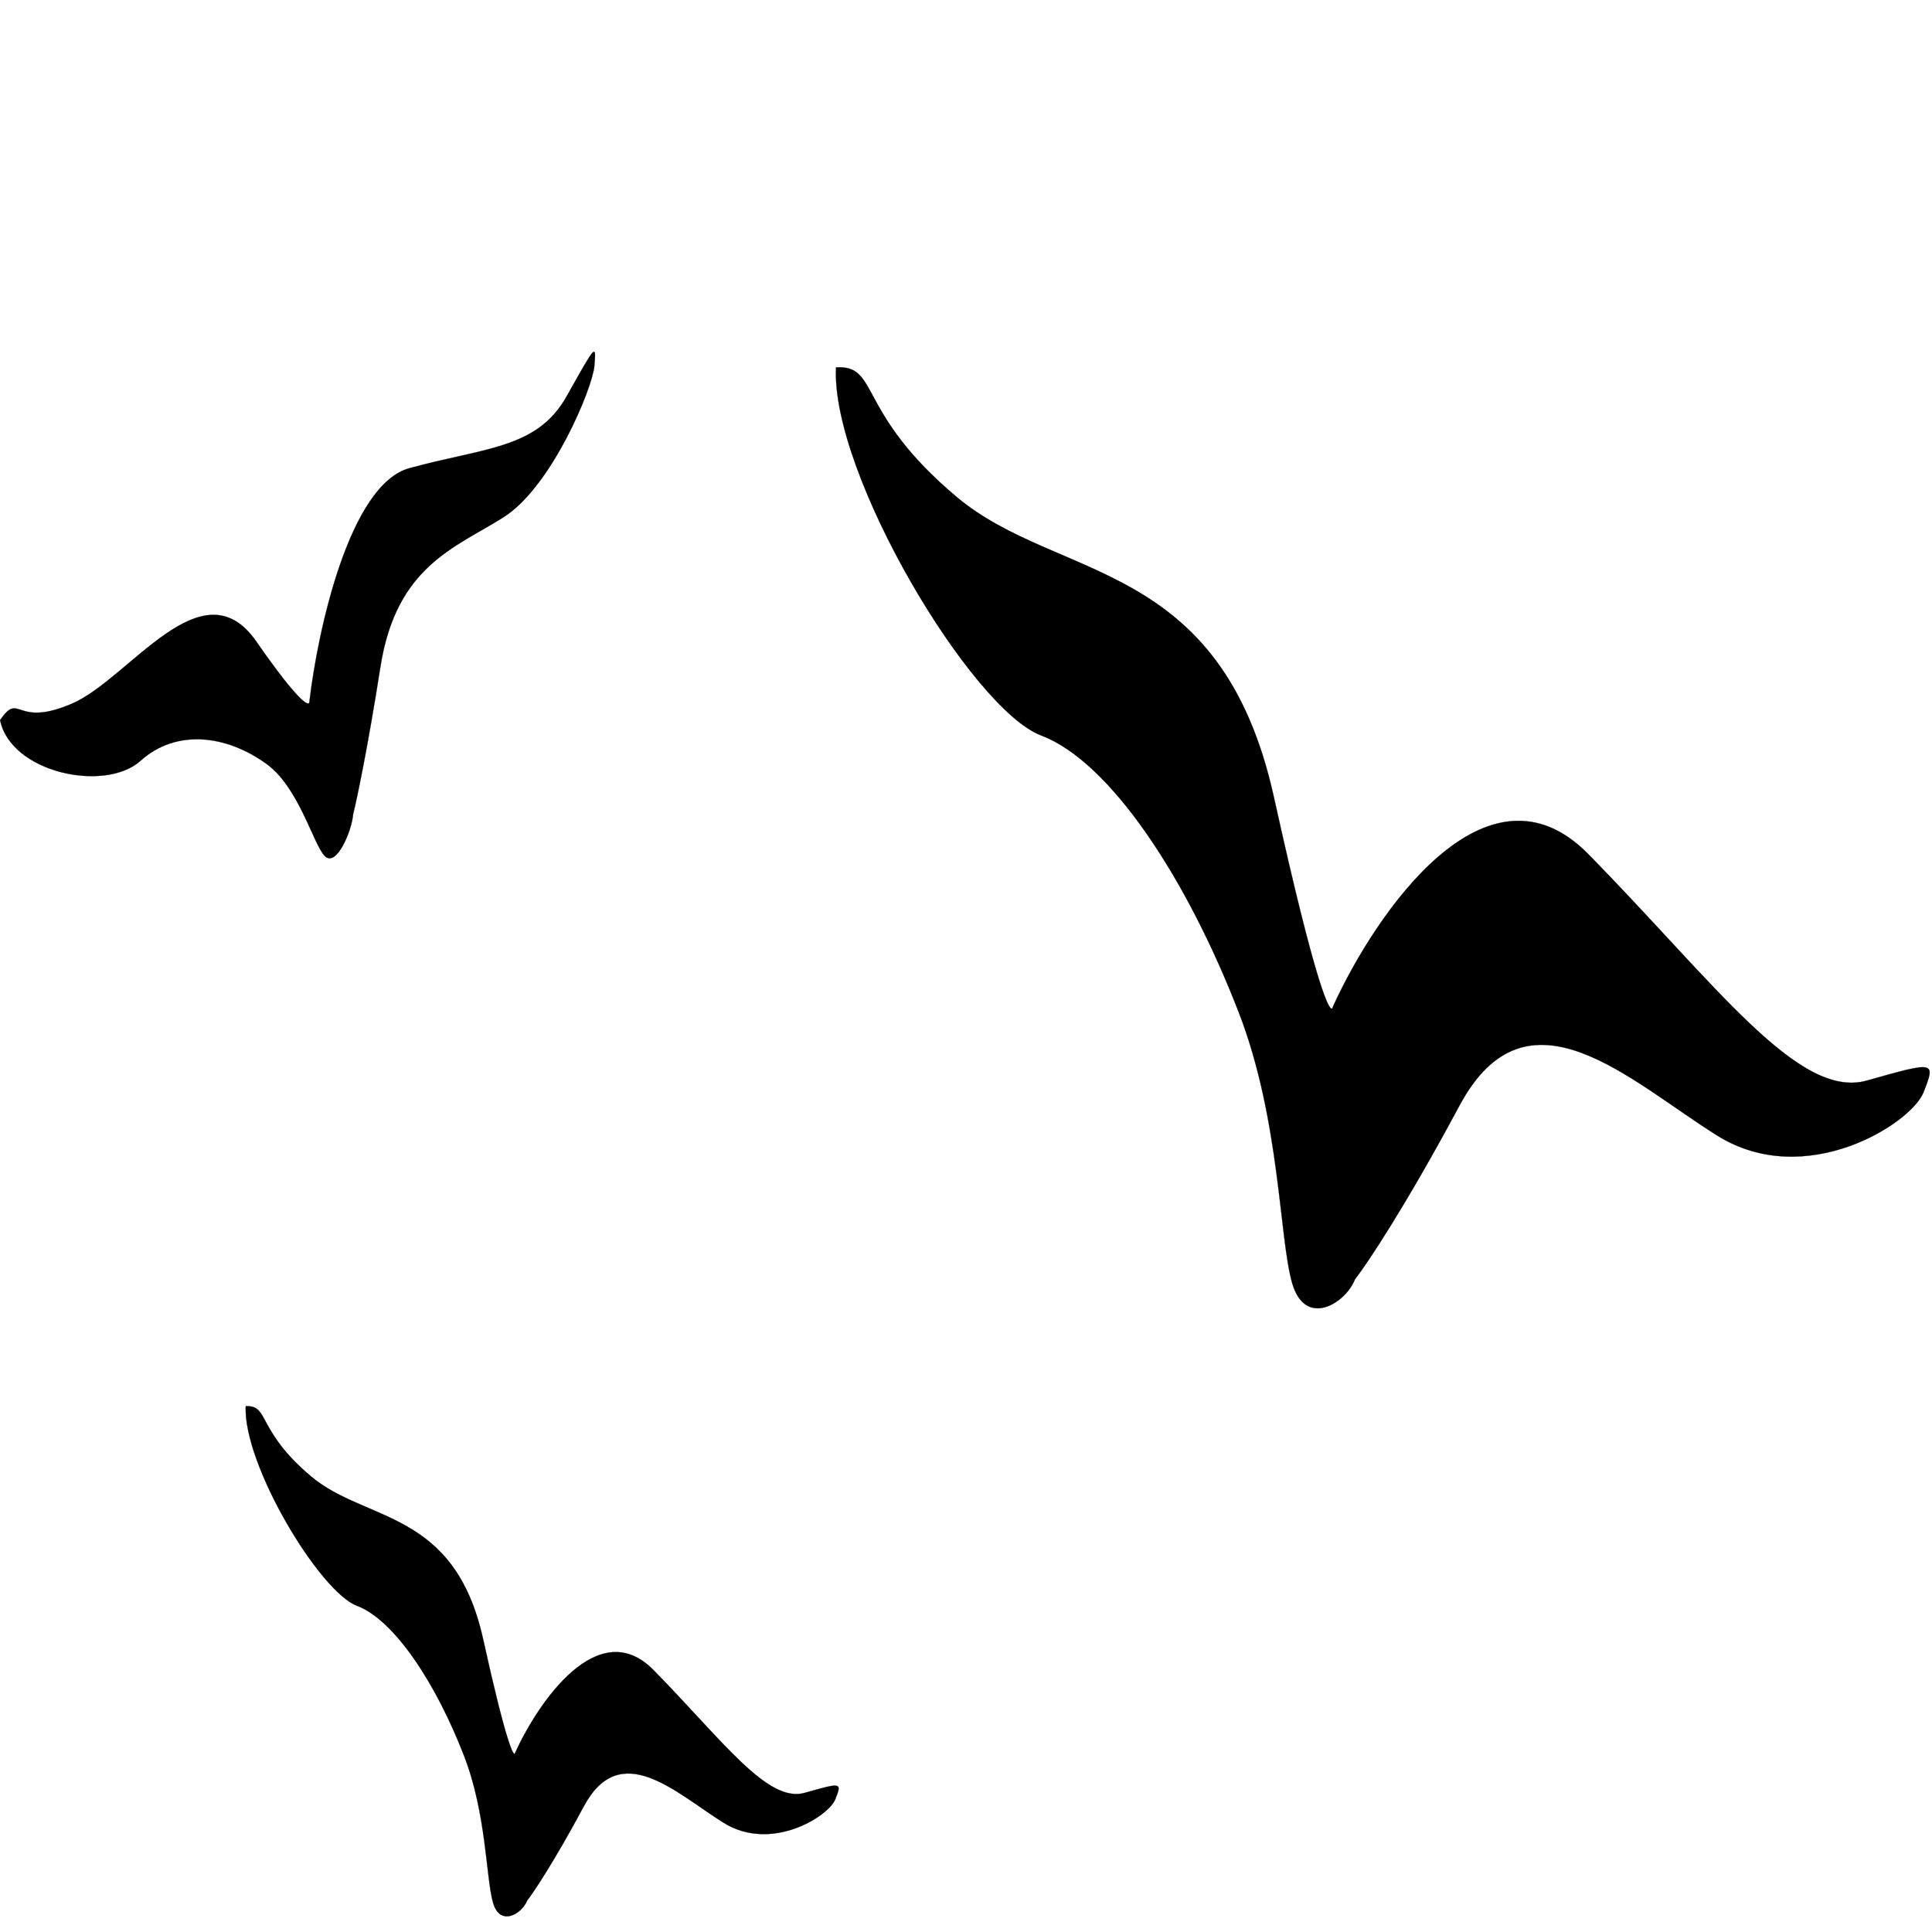 <svg width="10000" height="10000" viewBox="0 0 10000 10000" fill="none" xmlns="http://www.w3.org/2000/svg">
<g style="mix-blend-mode:plus-darker">
<path d="M4952 2572.54C4427.3 2131.94 4554.27 1887.74 4327.16 1901.68C4301.26 2454.88 5029.96 3670.97 5388.7 3806.55C5747.45 3942.13 6144.25 4548.19 6412.2 5240.95C6626.56 5795.16 6620.87 6410.16 6688.55 6642.4C6756.24 6874.65 6963.5 6747.24 7012.99 6622.49C7076.95 6539.77 7274.74 6243.94 7554.27 5722.46C7903.68 5070.61 8429.31 5589.95 8887.26 5877.05C9345.21 6164.15 9893.02 5815.32 9956.04 5653.85C10019.1 5492.38 10019.1 5492.38 9663.11 5593.03C9307.16 5693.68 8877.93 5089.61 8220.65 4420.75C7694.83 3885.65 7120.36 4724.68 6898.86 5211.08C6888.66 5264.24 6813.38 5121.77 6593.79 4126.59C6319.3 2882.62 5476.7 3013.14 4952 2572.54Z" fill="black"/>
<path d="M4952 2572.54C4427.3 2131.94 4554.27 1887.74 4327.16 1901.68C4301.26 2454.88 5029.96 3670.97 5388.7 3806.55C5747.45 3942.13 6144.25 4548.19 6412.2 5240.95C6626.56 5795.16 6620.87 6410.16 6688.55 6642.4C6756.24 6874.65 6963.5 6747.24 7012.99 6622.49C7076.95 6539.77 7274.74 6243.94 7554.27 5722.46C7903.68 5070.61 8429.31 5589.95 8887.26 5877.05C9345.21 6164.15 9893.02 5815.32 9956.04 5653.85C10019.1 5492.38 10019.1 5492.38 9663.11 5593.03C9307.16 5693.68 8877.93 5089.61 8220.65 4420.75C7694.83 3885.65 7120.36 4724.68 6898.86 5211.08C6888.66 5264.24 6813.38 5121.77 6593.79 4126.59C6319.3 2882.62 5476.7 3013.14 4952 2572.54Z" stroke="black" stroke-linejoin="round"/>
</g>
<g style="mix-blend-mode:plus-darker">
<path d="M1610.75 7642.43C1326.3 7403.57 1395.13 7271.19 1272.01 7278.74C1257.97 7578.64 1653.01 8237.91 1847.5 8311.41C2041.98 8384.92 2257.09 8713.47 2402.36 9089.03C2518.57 9389.48 2515.48 9722.88 2552.17 9848.79C2588.87 9974.7 2701.23 9905.62 2728.06 9838C2762.73 9793.15 2869.96 9632.78 3021.5 9350.07C3210.92 8996.69 3495.88 9278.23 3744.14 9433.88C3992.4 9589.52 4289.38 9400.41 4323.55 9312.87C4357.71 9225.34 4357.71 9225.34 4164.75 9279.9C3971.78 9334.46 3739.08 9006.99 3382.76 8644.38C3097.7 8354.3 2786.27 8809.15 2666.18 9072.84C2660.66 9101.66 2619.85 9024.42 2500.8 8484.91C2352 7810.53 1895.2 7881.29 1610.75 7642.43Z" fill="black"/>
<path d="M1610.75 7642.43C1326.3 7403.57 1395.13 7271.19 1272.01 7278.74C1257.97 7578.64 1653.01 8237.91 1847.5 8311.41C2041.98 8384.92 2257.09 8713.47 2402.36 9089.03C2518.57 9389.48 2515.48 9722.88 2552.17 9848.79C2588.87 9974.7 2701.23 9905.62 2728.06 9838C2762.73 9793.15 2869.96 9632.78 3021.5 9350.07C3210.92 8996.69 3495.88 9278.23 3744.14 9433.88C3992.4 9589.52 4289.38 9400.41 4323.55 9312.87C4357.71 9225.34 4357.71 9225.34 4164.75 9279.9C3971.78 9334.46 3739.08 9006.99 3382.76 8644.38C3097.7 8354.3 2786.27 8809.15 2666.18 9072.84C2660.66 9101.66 2619.85 9024.42 2500.8 8484.91C2352 7810.53 1895.2 7881.29 1610.75 7642.43Z" stroke="black" stroke-linejoin="round"/>
</g>
<g style="mix-blend-mode:plus-darker">
<path d="M373.162 3641.83C75.28 3770.55 104.3 3576.39 0.489 3727.19C56.36 4000.69 544.224 4102.66 727.555 3937.68C910.887 3772.7 1169.65 3802.15 1379.19 3953.75C1546.82 4075.04 1619.67 4364.41 1679.63 4429.3C1739.59 4494.2 1820.25 4303.29 1827.93 4213.88C1847.49 4134.8 1903.08 3871.66 1968.95 3451.73C2051.28 2926.81 2359.26 2834.09 2607.28 2676.47C2855.3 2518.86 3067.01 2008.66 3076.47 1893.59C3085.93 1778.52 3085.93 1778.52 2932.9 2051.48C2779.87 2324.44 2506.28 2316.54 2118.78 2423.44C1808.77 2508.96 1644.85 3263.86 1601.64 3630.62C1603.43 3661.8 1550.96 3643.44 1326.77 3320.59C1046.53 2917.02 671.044 3513.12 373.162 3641.83Z" fill="black"/>
<path d="M373.162 3641.83C75.28 3770.55 104.3 3576.39 0.489 3727.19C56.36 4000.69 544.224 4102.66 727.555 3937.68C910.887 3772.7 1169.65 3802.15 1379.19 3953.75C1546.82 4075.04 1619.67 4364.41 1679.63 4429.3C1739.59 4494.2 1820.25 4303.29 1827.93 4213.88C1847.49 4134.8 1903.08 3871.66 1968.95 3451.73C2051.28 2926.81 2359.26 2834.09 2607.28 2676.47C2855.3 2518.86 3067.01 2008.66 3076.47 1893.59C3085.93 1778.52 3085.93 1778.52 2932.9 2051.48C2779.87 2324.44 2506.28 2316.54 2118.78 2423.44C1808.77 2508.96 1644.85 3263.86 1601.64 3630.62C1603.43 3661.8 1550.96 3643.44 1326.77 3320.59C1046.53 2917.02 671.044 3513.12 373.162 3641.83Z" stroke="black" stroke-linejoin="round"/>
</g>
</svg>
